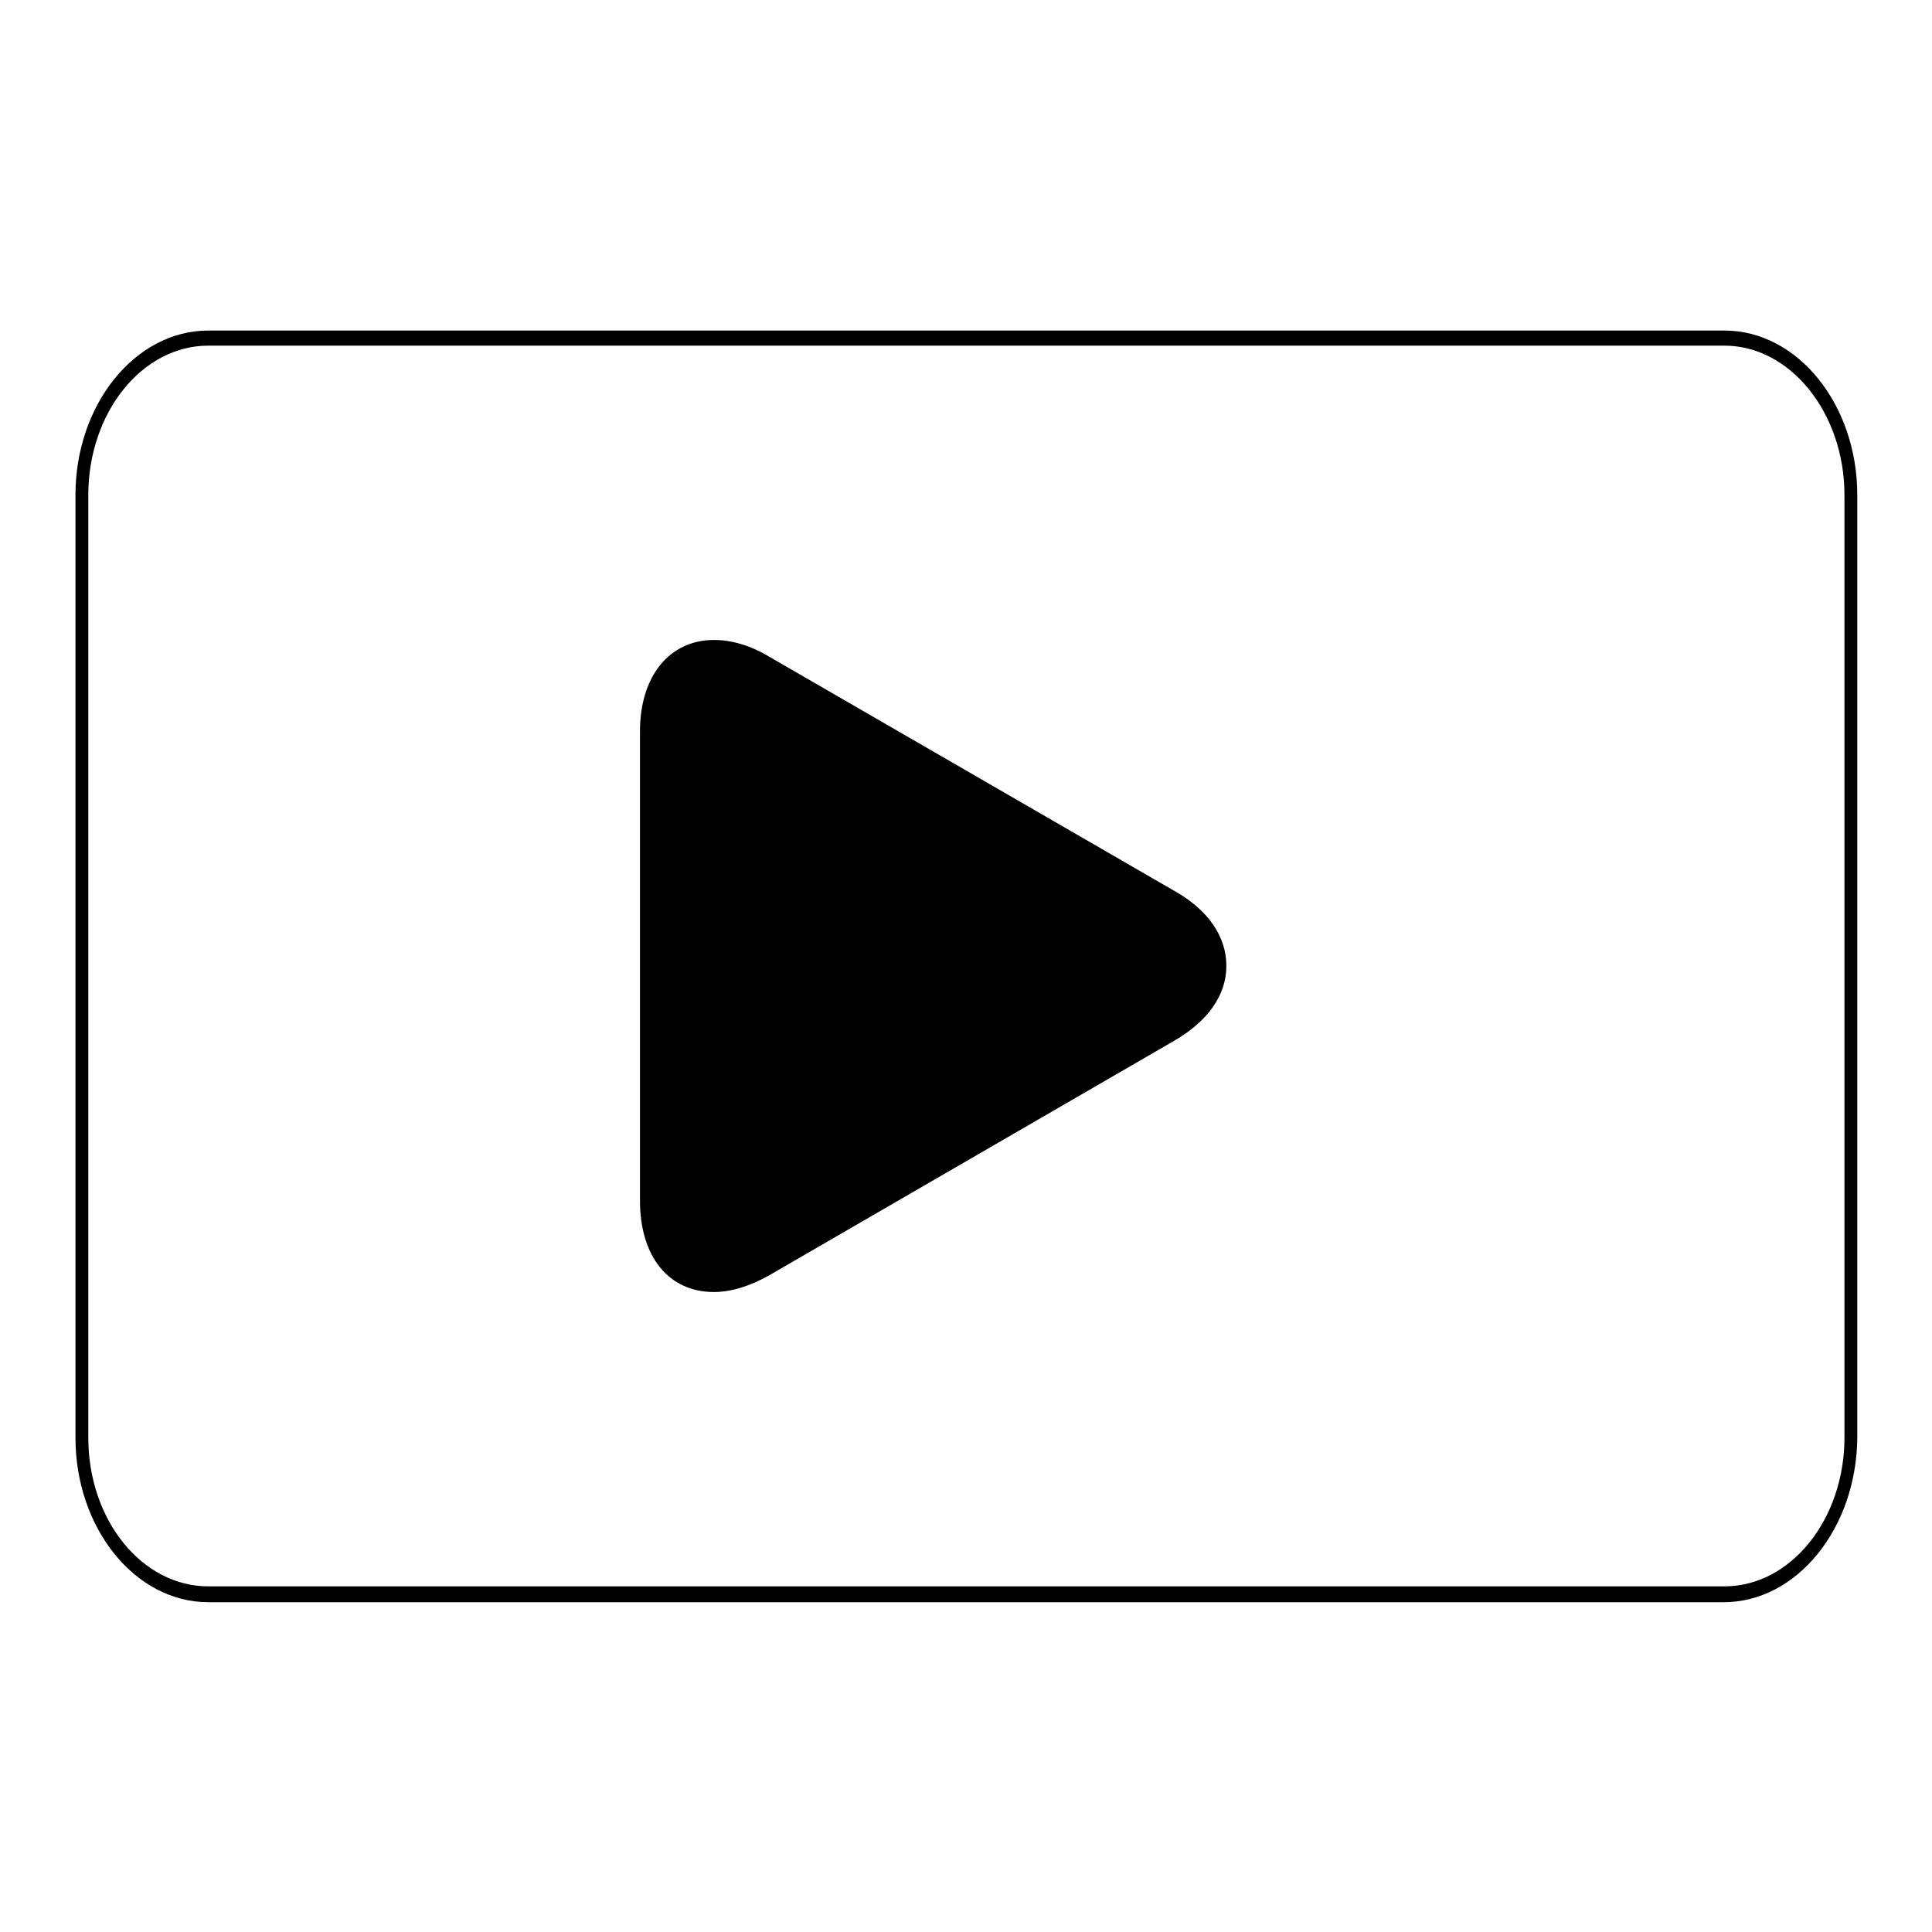 <?xml version="1.0" encoding="utf-8"?>
<!-- Svg Vector Icons : http://www.onlinewebfonts.com/icon -->
<!DOCTYPE svg PUBLIC "-//W3C//DTD SVG 1.1//EN" "http://www.w3.org/Graphics/SVG/1.1/DTD/svg11.dtd">
<svg version="1.1" xmlns="http://www.w3.org/2000/svg" xmlns:xlink="http://www.w3.org/1999/xlink" x="0px" y="0px" viewBox="0 0 256 256" enable-background="new 0 0 256 256" xml:space="preserve">
<g><g><path fill="#000000" d="M86.5,96.9c0-9.3,6.6-13.1,14.6-8.4l53.9,31.1c8,4.6,8,12.2,0,16.9l-53.8,31.1c-8,4.6-14.6,0.8-14.6-8.4L86.5,96.9L86.5,96.9z"/><path fill="#000000" d="M94.6,171.2c-6,0-9.8-4.7-9.8-12.1V96.9c0-7.3,3.9-12.1,9.8-12.1c2.3,0,4.8,0.7,7.3,2.2l53.8,31.1c4.4,2.5,6.8,6,6.8,9.9c0,3.8-2.4,7.3-6.9,9.9L101.9,169C99.4,170.4,96.9,171.2,94.6,171.2z M94.6,88.2c-4,0-6.4,3.3-6.4,8.7v62.2c0,5.4,2.5,8.7,6.4,8.7c1.7,0,3.7-0.6,5.6-1.8l53.9-31.1c3.3-2,5.2-4.4,5.2-7c0-2.6-1.8-5-5.2-7L100.2,90C98.2,88.8,96.3,88.2,94.6,88.2z"/><path fill="#000000" d="M228.4,212.3H27.6c-9.7,0-17.6-9.8-17.6-21.8V65.6c0-12,7.9-21.8,17.6-21.8h200.9c9.7,0,17.6,9.8,17.6,21.8v124.9C246,202.5,238.1,212.3,228.4,212.3z M27.6,45.8c-8.8,0-15.9,8.9-15.9,19.8v124.9c0,10.9,7.1,19.7,15.9,19.7h200.9c8.8,0,15.9-8.9,15.9-19.7V65.6c0-10.9-7.2-19.8-15.9-19.8H27.6z"/></g></g>
</svg>